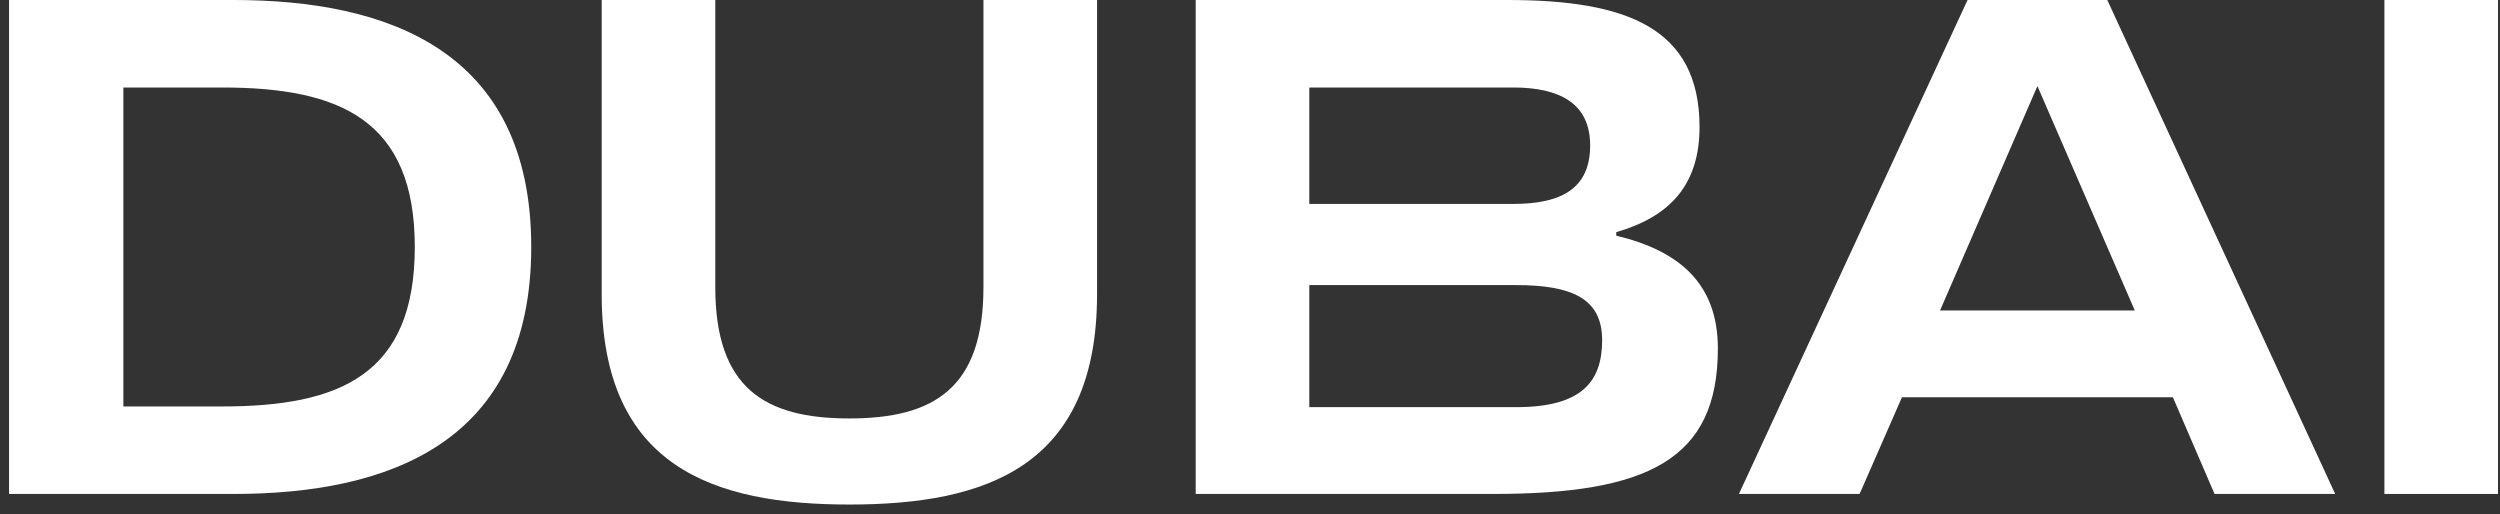 <?xml version="1.0" encoding="UTF-8"?> <svg xmlns="http://www.w3.org/2000/svg" width="248" height="51" viewBox="0 0 248 51" fill="none"><rect x="0" y="0" width="248" height="51" fill="#333333" stroke="none"/><path d="M23.158 0C38.418 0 52.698 4.97 52.698 24.5C52.698 44.03 38.418 49 23.158 49H0.898V0H23.158ZM22.038 40.32C33.728 40.32 41.148 37.17 41.148 24.5C41.148 11.9 33.728 8.68 22.038 8.68H12.238V40.32H22.038Z" fill="white"></path><path d="M97.558 0H108.827V29.19C108.827 46.34 97.767 50.05 84.257 50.05C70.817 50.05 59.688 46.34 59.688 29.19V0H70.957V28.49C70.957 38.5 75.858 41.51 84.257 41.51C92.657 41.51 97.558 38.5 97.558 28.49V0Z" fill="white"></path><path d="M160.333 23.38C166.773 24.92 170.413 28.28 170.413 34.58C170.413 45.64 163.413 49 148.083 49H118.613V0H149.553C161.313 0 168.593 2.73 168.593 12.6C168.593 18.34 165.653 21.49 160.333 23.03V23.38ZM150.113 8.68H129.883V20.23H150.113C155.013 20.23 157.743 18.62 157.743 14.42C157.743 10.22 154.663 8.68 150.113 8.68ZM150.393 40.39C156.903 40.39 158.933 37.87 158.933 33.74C158.933 29.61 155.923 28.28 150.393 28.28H129.883V40.39H150.393Z" fill="white"></path><path d="M219.682 49L215.552 39.41H188.672L184.472 49H172.502L195.182 0H209.042L231.652 49H219.682ZM192.452 30.8H211.772L202.112 8.54L192.452 30.8Z" fill="white"></path><path d="M236.533 0H247.803V49H236.533V0Z" fill="white"></path></svg> 